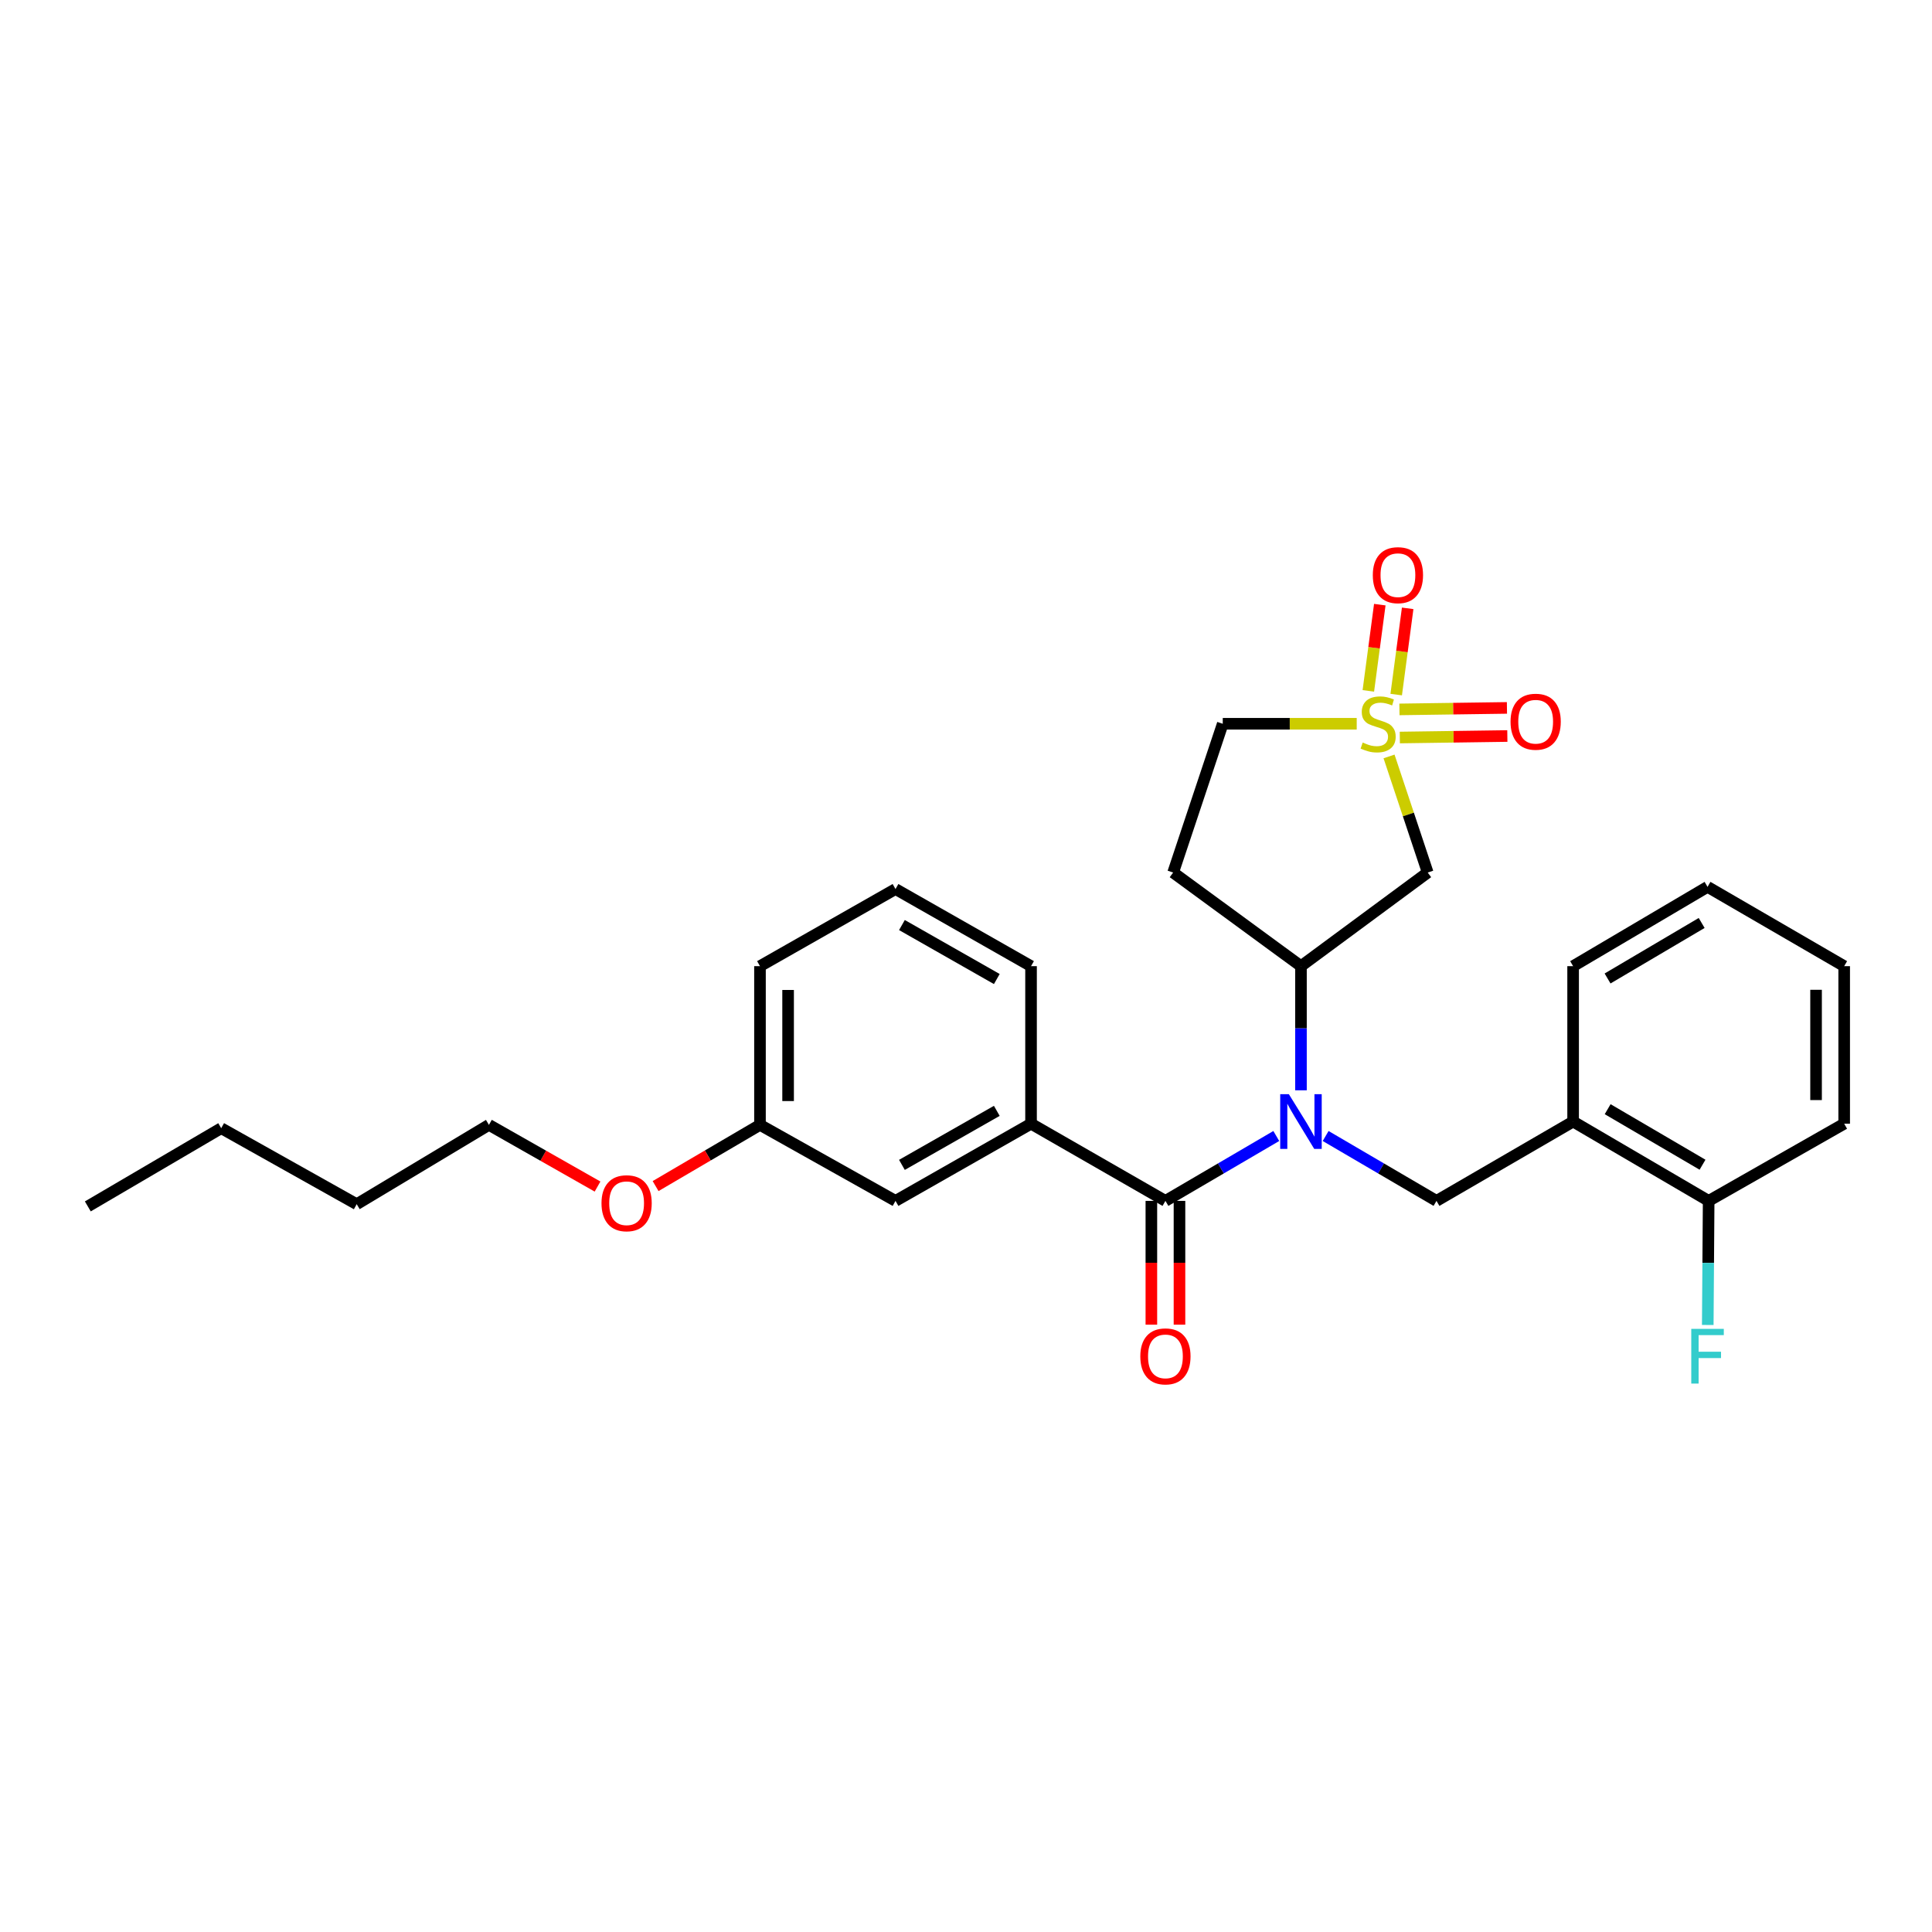 <?xml version='1.0' encoding='iso-8859-1'?>
<svg version='1.1' baseProfile='full'
              xmlns='http://www.w3.org/2000/svg'
                      xmlns:rdkit='http://www.rdkit.org/xml'
                      xmlns:xlink='http://www.w3.org/1999/xlink'
                  xml:space='preserve'
width='1000px' height='1000px' viewBox='0 0 1000 1000'>
<!-- END OF HEADER -->
<rect style='opacity:1.0;fill:#FFFFFF;stroke:none' width='1000' height='1000' x='0' y='0'> </rect>
<path class='bond-2' d='M 718.959,391.527 L 728.97,421.574' style='fill:none;fill-rule:evenodd;stroke:#CCCC00;stroke-width:6px;stroke-linecap:butt;stroke-linejoin:miter;stroke-opacity:1' />
<path class='bond-2' d='M 728.97,421.574 L 738.98,451.621' style='fill:none;fill-rule:evenodd;stroke:#000000;stroke-width:6px;stroke-linecap:butt;stroke-linejoin:miter;stroke-opacity:1' />
<path class='bond-7' d='M 722.674,359.515 L 725.641,337.197' style='fill:none;fill-rule:evenodd;stroke:#CCCC00;stroke-width:6px;stroke-linecap:butt;stroke-linejoin:miter;stroke-opacity:1' />
<path class='bond-7' d='M 725.641,337.197 L 728.608,314.879' style='fill:none;fill-rule:evenodd;stroke:#FF0000;stroke-width:6px;stroke-linecap:butt;stroke-linejoin:miter;stroke-opacity:1' />
<path class='bond-7' d='M 708.248,357.597 L 711.215,335.279' style='fill:none;fill-rule:evenodd;stroke:#CCCC00;stroke-width:6px;stroke-linecap:butt;stroke-linejoin:miter;stroke-opacity:1' />
<path class='bond-7' d='M 711.215,335.279 L 714.182,312.961' style='fill:none;fill-rule:evenodd;stroke:#FF0000;stroke-width:6px;stroke-linecap:butt;stroke-linejoin:miter;stroke-opacity:1' />
<path class='bond-8' d='M 724.546,381.739 L 752.372,381.349' style='fill:none;fill-rule:evenodd;stroke:#CCCC00;stroke-width:6px;stroke-linecap:butt;stroke-linejoin:miter;stroke-opacity:1' />
<path class='bond-8' d='M 752.372,381.349 L 780.198,380.96' style='fill:none;fill-rule:evenodd;stroke:#FF0000;stroke-width:6px;stroke-linecap:butt;stroke-linejoin:miter;stroke-opacity:1' />
<path class='bond-8' d='M 724.343,367.187 L 752.168,366.798' style='fill:none;fill-rule:evenodd;stroke:#CCCC00;stroke-width:6px;stroke-linecap:butt;stroke-linejoin:miter;stroke-opacity:1' />
<path class='bond-8' d='M 752.168,366.798 L 779.994,366.409' style='fill:none;fill-rule:evenodd;stroke:#FF0000;stroke-width:6px;stroke-linecap:butt;stroke-linejoin:miter;stroke-opacity:1' />
<path class='bond-10' d='M 702.235,374.618 L 667.565,374.618' style='fill:none;fill-rule:evenodd;stroke:#CCCC00;stroke-width:6px;stroke-linecap:butt;stroke-linejoin:miter;stroke-opacity:1' />
<path class='bond-10' d='M 667.565,374.618 L 632.895,374.618' style='fill:none;fill-rule:evenodd;stroke:#000000;stroke-width:6px;stroke-linecap:butt;stroke-linejoin:miter;stroke-opacity:1' />
<path class='bond-0' d='M 673.377,564.343 L 673.377,532.213' style='fill:none;fill-rule:evenodd;stroke:#0000FF;stroke-width:6px;stroke-linecap:butt;stroke-linejoin:miter;stroke-opacity:1' />
<path class='bond-0' d='M 673.377,532.213 L 673.377,500.083' style='fill:none;fill-rule:evenodd;stroke:#000000;stroke-width:6px;stroke-linecap:butt;stroke-linejoin:miter;stroke-opacity:1' />
<path class='bond-1' d='M 660.605,587.99 L 631.914,604.784' style='fill:none;fill-rule:evenodd;stroke:#0000FF;stroke-width:6px;stroke-linecap:butt;stroke-linejoin:miter;stroke-opacity:1' />
<path class='bond-1' d='M 631.914,604.784 L 603.223,621.578' style='fill:none;fill-rule:evenodd;stroke:#000000;stroke-width:6px;stroke-linecap:butt;stroke-linejoin:miter;stroke-opacity:1' />
<path class='bond-4' d='M 686.149,587.991 L 714.837,604.784' style='fill:none;fill-rule:evenodd;stroke:#0000FF;stroke-width:6px;stroke-linecap:butt;stroke-linejoin:miter;stroke-opacity:1' />
<path class='bond-4' d='M 714.837,604.784 L 743.524,621.578' style='fill:none;fill-rule:evenodd;stroke:#000000;stroke-width:6px;stroke-linecap:butt;stroke-linejoin:miter;stroke-opacity:1' />
<path class='bond-5' d='M 603.223,621.578 L 533.666,581.63' style='fill:none;fill-rule:evenodd;stroke:#000000;stroke-width:6px;stroke-linecap:butt;stroke-linejoin:miter;stroke-opacity:1' />
<path class='bond-11' d='M 595.946,621.578 L 595.946,653.612' style='fill:none;fill-rule:evenodd;stroke:#000000;stroke-width:6px;stroke-linecap:butt;stroke-linejoin:miter;stroke-opacity:1' />
<path class='bond-11' d='M 595.946,653.612 L 595.946,685.647' style='fill:none;fill-rule:evenodd;stroke:#FF0000;stroke-width:6px;stroke-linecap:butt;stroke-linejoin:miter;stroke-opacity:1' />
<path class='bond-11' d='M 610.499,621.578 L 610.499,653.612' style='fill:none;fill-rule:evenodd;stroke:#000000;stroke-width:6px;stroke-linecap:butt;stroke-linejoin:miter;stroke-opacity:1' />
<path class='bond-11' d='M 610.499,653.612 L 610.499,685.647' style='fill:none;fill-rule:evenodd;stroke:#FF0000;stroke-width:6px;stroke-linecap:butt;stroke-linejoin:miter;stroke-opacity:1' />
<path class='bond-3' d='M 738.98,451.621 L 673.377,500.083' style='fill:none;fill-rule:evenodd;stroke:#000000;stroke-width:6px;stroke-linecap:butt;stroke-linejoin:miter;stroke-opacity:1' />
<path class='bond-28' d='M 673.377,500.083 L 607.217,451.621' style='fill:none;fill-rule:evenodd;stroke:#000000;stroke-width:6px;stroke-linecap:butt;stroke-linejoin:miter;stroke-opacity:1' />
<path class='bond-6' d='M 743.524,621.578 L 814.244,580.514' style='fill:none;fill-rule:evenodd;stroke:#000000;stroke-width:6px;stroke-linecap:butt;stroke-linejoin:miter;stroke-opacity:1' />
<path class='bond-12' d='M 533.666,581.63 L 463.512,621.578' style='fill:none;fill-rule:evenodd;stroke:#000000;stroke-width:6px;stroke-linecap:butt;stroke-linejoin:miter;stroke-opacity:1' />
<path class='bond-12' d='M 515.942,574.975 L 466.834,602.939' style='fill:none;fill-rule:evenodd;stroke:#000000;stroke-width:6px;stroke-linecap:butt;stroke-linejoin:miter;stroke-opacity:1' />
<path class='bond-16' d='M 533.666,581.63 L 533.666,500.083' style='fill:none;fill-rule:evenodd;stroke:#000000;stroke-width:6px;stroke-linecap:butt;stroke-linejoin:miter;stroke-opacity:1' />
<path class='bond-13' d='M 814.244,580.514 L 884.399,621.578' style='fill:none;fill-rule:evenodd;stroke:#000000;stroke-width:6px;stroke-linecap:butt;stroke-linejoin:miter;stroke-opacity:1' />
<path class='bond-13' d='M 832.119,574.114 L 881.228,602.859' style='fill:none;fill-rule:evenodd;stroke:#000000;stroke-width:6px;stroke-linecap:butt;stroke-linejoin:miter;stroke-opacity:1' />
<path class='bond-18' d='M 814.244,580.514 L 814.244,500.083' style='fill:none;fill-rule:evenodd;stroke:#000000;stroke-width:6px;stroke-linecap:butt;stroke-linejoin:miter;stroke-opacity:1' />
<path class='bond-9' d='M 607.217,451.621 L 632.895,374.618' style='fill:none;fill-rule:evenodd;stroke:#000000;stroke-width:6px;stroke-linecap:butt;stroke-linejoin:miter;stroke-opacity:1' />
<path class='bond-14' d='M 463.512,621.578 L 393.365,582.228' style='fill:none;fill-rule:evenodd;stroke:#000000;stroke-width:6px;stroke-linecap:butt;stroke-linejoin:miter;stroke-opacity:1' />
<path class='bond-15' d='M 884.399,621.578 L 884.166,653.692' style='fill:none;fill-rule:evenodd;stroke:#000000;stroke-width:6px;stroke-linecap:butt;stroke-linejoin:miter;stroke-opacity:1' />
<path class='bond-15' d='M 884.166,653.692 L 883.934,685.807' style='fill:none;fill-rule:evenodd;stroke:#33CCCC;stroke-width:6px;stroke-linecap:butt;stroke-linejoin:miter;stroke-opacity:1' />
<path class='bond-20' d='M 884.399,621.578 L 954.545,581.63' style='fill:none;fill-rule:evenodd;stroke:#000000;stroke-width:6px;stroke-linecap:butt;stroke-linejoin:miter;stroke-opacity:1' />
<path class='bond-17' d='M 393.365,582.228 L 366.35,598.07' style='fill:none;fill-rule:evenodd;stroke:#000000;stroke-width:6px;stroke-linecap:butt;stroke-linejoin:miter;stroke-opacity:1' />
<path class='bond-17' d='M 366.35,598.07 L 339.335,613.913' style='fill:none;fill-rule:evenodd;stroke:#FF0000;stroke-width:6px;stroke-linecap:butt;stroke-linejoin:miter;stroke-opacity:1' />
<path class='bond-30' d='M 393.365,582.228 L 393.365,500.083' style='fill:none;fill-rule:evenodd;stroke:#000000;stroke-width:6px;stroke-linecap:butt;stroke-linejoin:miter;stroke-opacity:1' />
<path class='bond-30' d='M 407.919,569.906 L 407.919,512.405' style='fill:none;fill-rule:evenodd;stroke:#000000;stroke-width:6px;stroke-linecap:butt;stroke-linejoin:miter;stroke-opacity:1' />
<path class='bond-19' d='M 533.666,500.083 L 463.512,460.167' style='fill:none;fill-rule:evenodd;stroke:#000000;stroke-width:6px;stroke-linecap:butt;stroke-linejoin:miter;stroke-opacity:1' />
<path class='bond-19' d='M 515.946,506.745 L 466.838,478.803' style='fill:none;fill-rule:evenodd;stroke:#000000;stroke-width:6px;stroke-linecap:butt;stroke-linejoin:miter;stroke-opacity:1' />
<path class='bond-22' d='M 309.286,614.161 L 281.179,598.194' style='fill:none;fill-rule:evenodd;stroke:#FF0000;stroke-width:6px;stroke-linecap:butt;stroke-linejoin:miter;stroke-opacity:1' />
<path class='bond-22' d='M 281.179,598.194 L 253.072,582.228' style='fill:none;fill-rule:evenodd;stroke:#000000;stroke-width:6px;stroke-linecap:butt;stroke-linejoin:miter;stroke-opacity:1' />
<path class='bond-25' d='M 814.244,500.083 L 883.817,459.035' style='fill:none;fill-rule:evenodd;stroke:#000000;stroke-width:6px;stroke-linecap:butt;stroke-linejoin:miter;stroke-opacity:1' />
<path class='bond-25' d='M 832.075,506.46 L 880.776,477.726' style='fill:none;fill-rule:evenodd;stroke:#000000;stroke-width:6px;stroke-linecap:butt;stroke-linejoin:miter;stroke-opacity:1' />
<path class='bond-21' d='M 463.512,460.167 L 393.365,500.083' style='fill:none;fill-rule:evenodd;stroke:#000000;stroke-width:6px;stroke-linecap:butt;stroke-linejoin:miter;stroke-opacity:1' />
<path class='bond-29' d='M 954.545,581.63 L 954.545,500.083' style='fill:none;fill-rule:evenodd;stroke:#000000;stroke-width:6px;stroke-linecap:butt;stroke-linejoin:miter;stroke-opacity:1' />
<path class='bond-29' d='M 939.992,569.398 L 939.992,512.315' style='fill:none;fill-rule:evenodd;stroke:#000000;stroke-width:6px;stroke-linecap:butt;stroke-linejoin:miter;stroke-opacity:1' />
<path class='bond-23' d='M 253.072,582.228 L 184.632,623.292' style='fill:none;fill-rule:evenodd;stroke:#000000;stroke-width:6px;stroke-linecap:butt;stroke-linejoin:miter;stroke-opacity:1' />
<path class='bond-24' d='M 184.632,623.292 L 114.493,583.95' style='fill:none;fill-rule:evenodd;stroke:#000000;stroke-width:6px;stroke-linecap:butt;stroke-linejoin:miter;stroke-opacity:1' />
<path class='bond-26' d='M 114.493,583.95 L 45.455,624.432' style='fill:none;fill-rule:evenodd;stroke:#000000;stroke-width:6px;stroke-linecap:butt;stroke-linejoin:miter;stroke-opacity:1' />
<path class='bond-27' d='M 883.817,459.035 L 954.545,500.083' style='fill:none;fill-rule:evenodd;stroke:#000000;stroke-width:6px;stroke-linecap:butt;stroke-linejoin:miter;stroke-opacity:1' />
<path  class='atom-0' d='M 705.326 384.338
Q 705.646 384.458, 706.966 385.018
Q 708.286 385.578, 709.726 385.938
Q 711.206 386.258, 712.646 386.258
Q 715.326 386.258, 716.886 384.978
Q 718.446 383.658, 718.446 381.378
Q 718.446 379.818, 717.646 378.858
Q 716.886 377.898, 715.686 377.378
Q 714.486 376.858, 712.486 376.258
Q 709.966 375.498, 708.446 374.778
Q 706.966 374.058, 705.886 372.538
Q 704.846 371.018, 704.846 368.458
Q 704.846 364.898, 707.246 362.698
Q 709.686 360.498, 714.486 360.498
Q 717.766 360.498, 721.486 362.058
L 720.566 365.138
Q 717.166 363.738, 714.606 363.738
Q 711.846 363.738, 710.326 364.898
Q 708.806 366.018, 708.846 367.978
Q 708.846 369.498, 709.606 370.418
Q 710.406 371.338, 711.526 371.858
Q 712.686 372.378, 714.606 372.978
Q 717.166 373.778, 718.686 374.578
Q 720.206 375.378, 721.286 377.018
Q 722.406 378.618, 722.406 381.378
Q 722.406 385.298, 719.766 387.418
Q 717.166 389.498, 712.806 389.498
Q 710.286 389.498, 708.366 388.938
Q 706.486 388.418, 704.246 387.498
L 705.326 384.338
' fill='#CCCC00'/>
<path  class='atom-1' d='M 667.117 566.354
L 676.397 581.354
Q 677.317 582.834, 678.797 585.514
Q 680.277 588.194, 680.357 588.354
L 680.357 566.354
L 684.117 566.354
L 684.117 594.674
L 680.237 594.674
L 670.277 578.274
Q 669.117 576.354, 667.877 574.154
Q 666.677 571.954, 666.317 571.274
L 666.317 594.674
L 662.637 594.674
L 662.637 566.354
L 667.117 566.354
' fill='#0000FF'/>
<path  class='atom-8' d='M 710.562 297.703
Q 710.562 290.903, 713.922 287.103
Q 717.282 283.303, 723.562 283.303
Q 729.842 283.303, 733.202 287.103
Q 736.562 290.903, 736.562 297.703
Q 736.562 304.583, 733.162 308.503
Q 729.762 312.383, 723.562 312.383
Q 717.322 312.383, 713.922 308.503
Q 710.562 304.623, 710.562 297.703
M 723.562 309.183
Q 727.882 309.183, 730.202 306.303
Q 732.562 303.383, 732.562 297.703
Q 732.562 292.143, 730.202 289.343
Q 727.882 286.503, 723.562 286.503
Q 719.242 286.503, 716.882 289.303
Q 714.562 292.103, 714.562 297.703
Q 714.562 303.423, 716.882 306.303
Q 719.242 309.183, 723.562 309.183
' fill='#FF0000'/>
<path  class='atom-9' d='M 781.856 373.558
Q 781.856 366.758, 785.216 362.958
Q 788.576 359.158, 794.856 359.158
Q 801.136 359.158, 804.496 362.958
Q 807.856 366.758, 807.856 373.558
Q 807.856 380.438, 804.456 384.358
Q 801.056 388.238, 794.856 388.238
Q 788.616 388.238, 785.216 384.358
Q 781.856 380.478, 781.856 373.558
M 794.856 385.038
Q 799.176 385.038, 801.496 382.158
Q 803.856 379.238, 803.856 373.558
Q 803.856 367.998, 801.496 365.198
Q 799.176 362.358, 794.856 362.358
Q 790.536 362.358, 788.176 365.158
Q 785.856 367.958, 785.856 373.558
Q 785.856 379.278, 788.176 382.158
Q 790.536 385.038, 794.856 385.038
' fill='#FF0000'/>
<path  class='atom-12' d='M 590.223 702.057
Q 590.223 695.257, 593.583 691.457
Q 596.943 687.657, 603.223 687.657
Q 609.503 687.657, 612.863 691.457
Q 616.223 695.257, 616.223 702.057
Q 616.223 708.937, 612.823 712.857
Q 609.423 716.737, 603.223 716.737
Q 596.983 716.737, 593.583 712.857
Q 590.223 708.977, 590.223 702.057
M 603.223 713.537
Q 607.543 713.537, 609.863 710.657
Q 612.223 707.737, 612.223 702.057
Q 612.223 696.497, 609.863 693.697
Q 607.543 690.857, 603.223 690.857
Q 598.903 690.857, 596.543 693.657
Q 594.223 696.457, 594.223 702.057
Q 594.223 707.777, 596.543 710.657
Q 598.903 713.537, 603.223 713.537
' fill='#FF0000'/>
<path  class='atom-16' d='M 875.397 687.817
L 892.237 687.817
L 892.237 691.057
L 879.197 691.057
L 879.197 699.657
L 890.797 699.657
L 890.797 702.937
L 879.197 702.937
L 879.197 716.137
L 875.397 716.137
L 875.397 687.817
' fill='#33CCCC'/>
<path  class='atom-18' d='M 311.335 622.79
Q 311.335 615.99, 314.695 612.19
Q 318.055 608.39, 324.335 608.39
Q 330.615 608.39, 333.975 612.19
Q 337.335 615.99, 337.335 622.79
Q 337.335 629.67, 333.935 633.59
Q 330.535 637.47, 324.335 637.47
Q 318.095 637.47, 314.695 633.59
Q 311.335 629.71, 311.335 622.79
M 324.335 634.27
Q 328.655 634.27, 330.975 631.39
Q 333.335 628.47, 333.335 622.79
Q 333.335 617.23, 330.975 614.43
Q 328.655 611.59, 324.335 611.59
Q 320.015 611.59, 317.655 614.39
Q 315.335 617.19, 315.335 622.79
Q 315.335 628.51, 317.655 631.39
Q 320.015 634.27, 324.335 634.27
' fill='#FF0000'/>
</svg>
